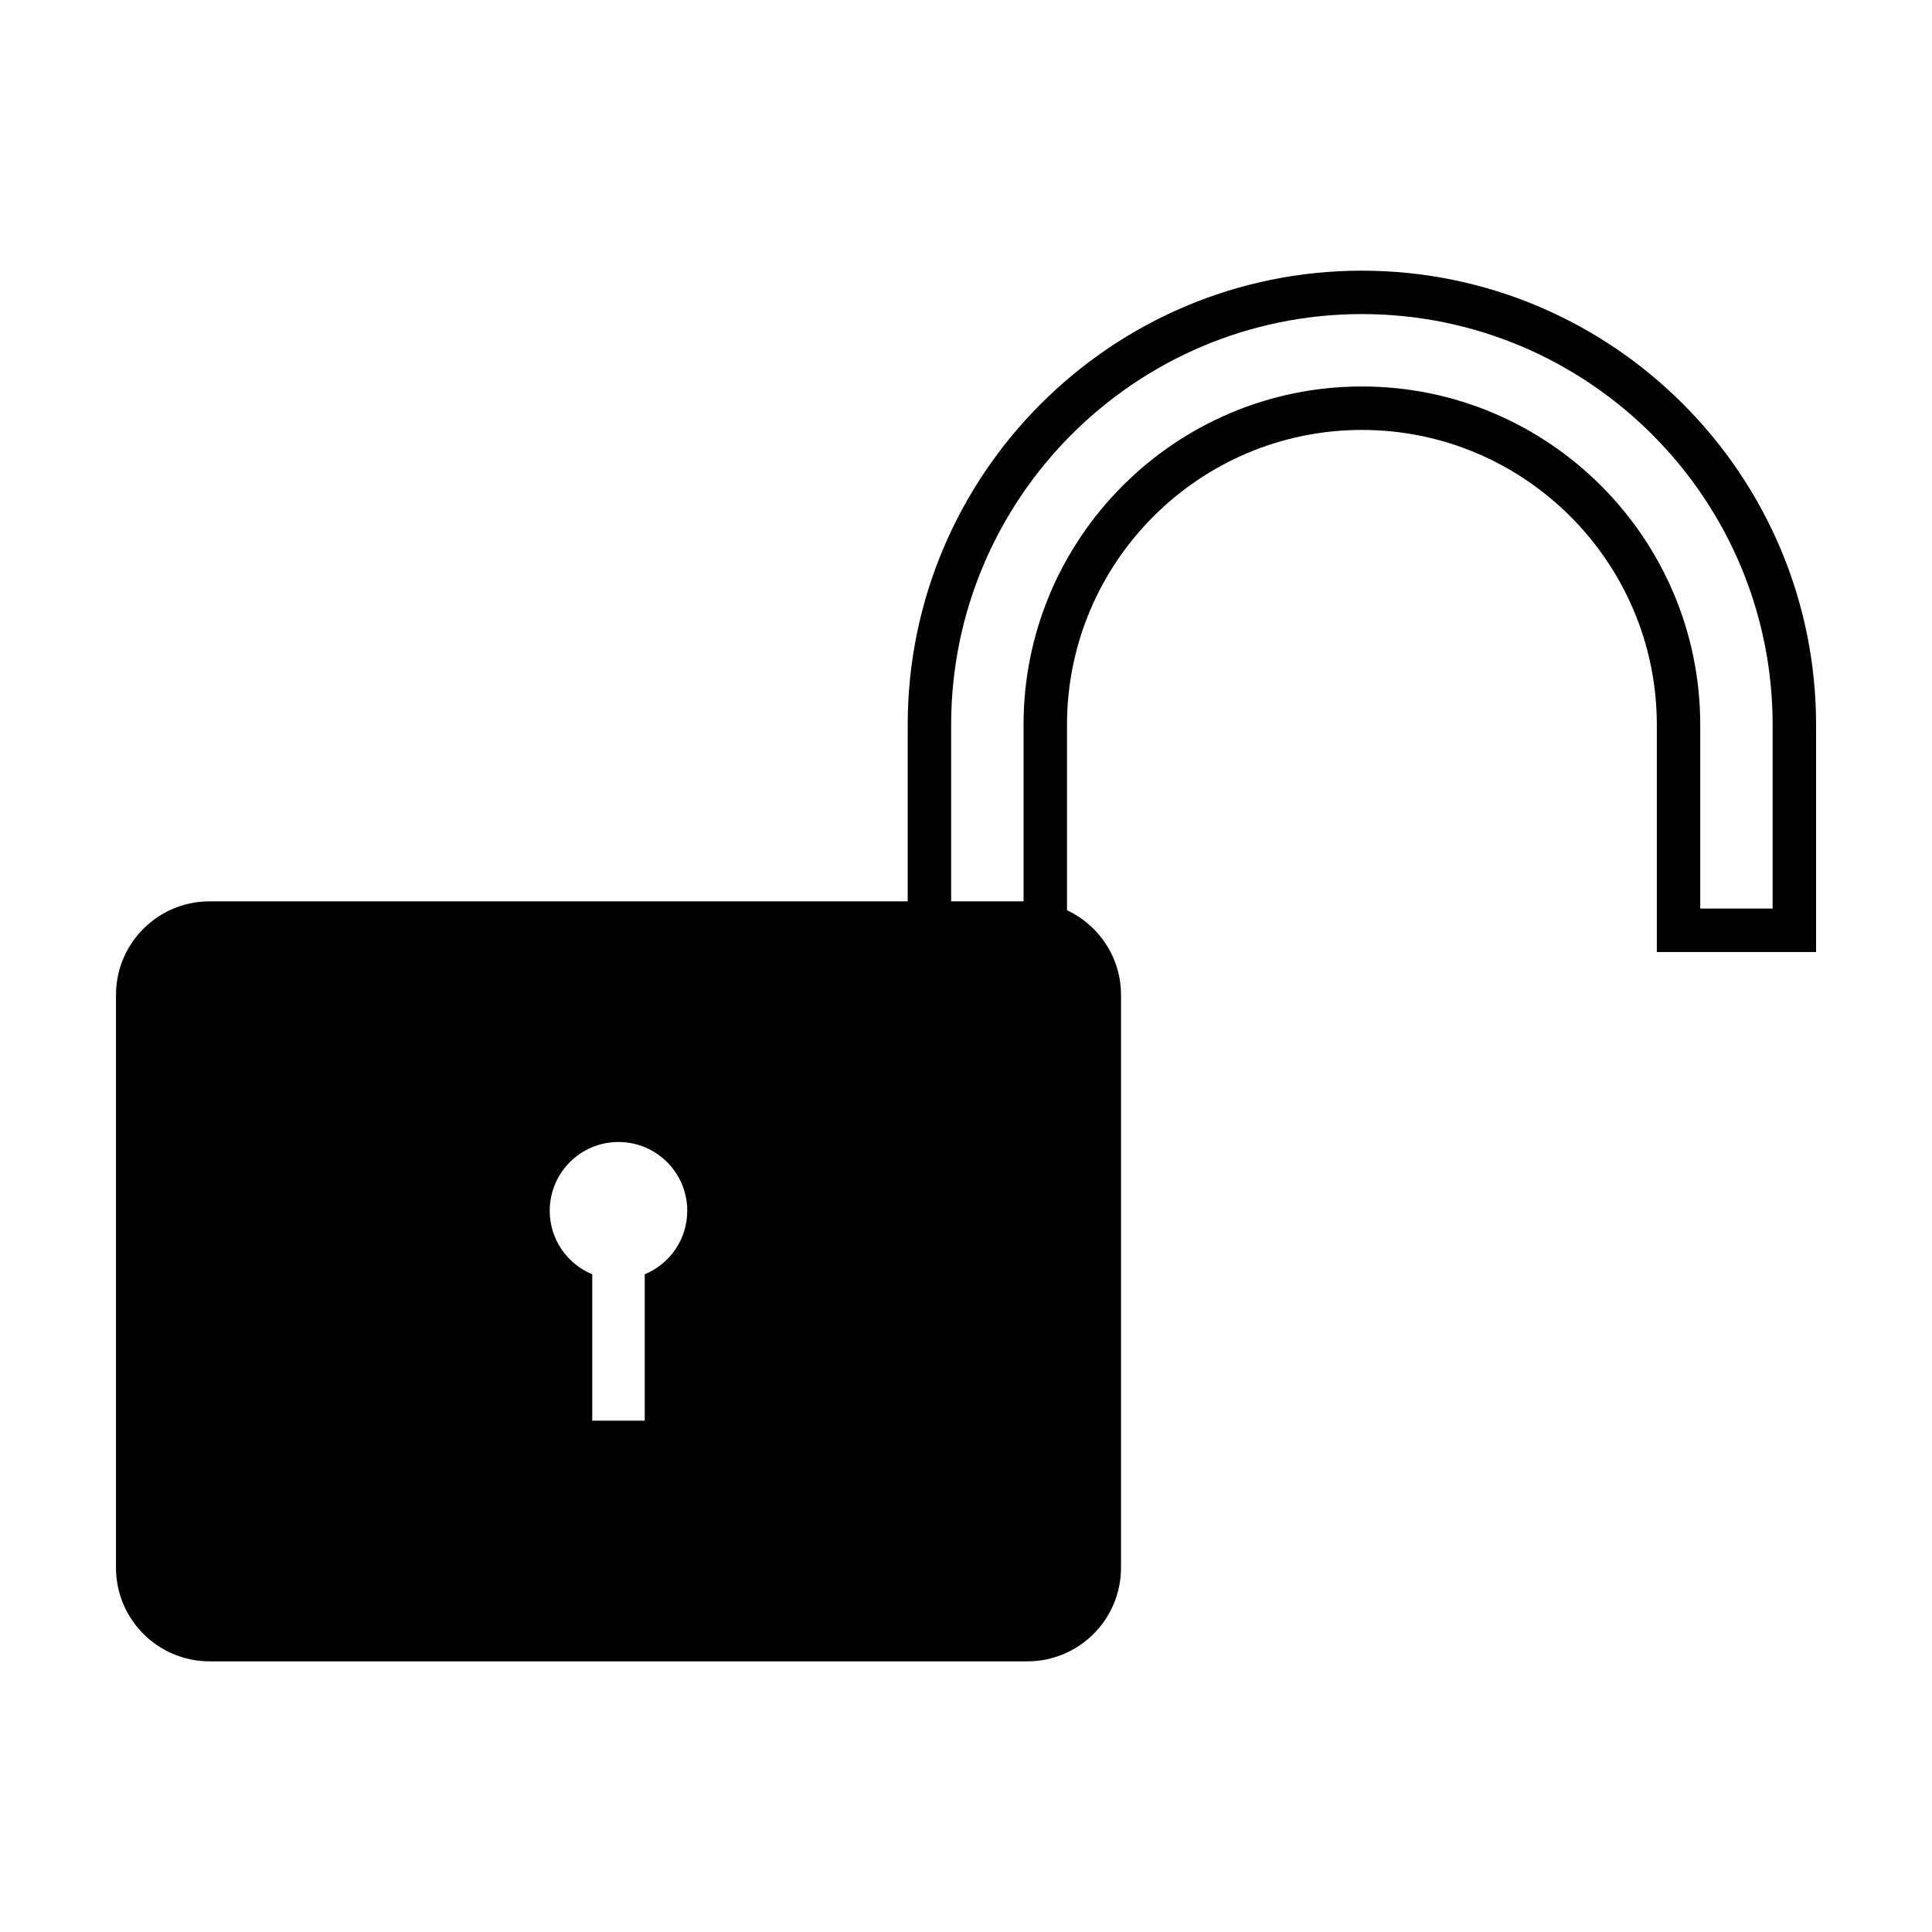 <?xml version="1.0" encoding="UTF-8"?>
<!-- The Best Svg Icon site in the world: iconSvg.co, Visit us! https://iconsvg.co -->
<svg fill="#000000" width="800px" height="800px" version="1.1" viewBox="144 144 512 512" xmlns="http://www.w3.org/2000/svg">
 <path d="m504.91 215.73c-66.367 0-120.36 53.992-120.36 120.36v46.777h-185c-13.703 0-24.812 11.109-24.812 24.812v151.78c0 13.703 11.113 24.816 24.812 24.816h216.71c13.707 0 24.816-11.113 24.816-24.816l0.004-151.78c0-9.949-5.863-18.504-14.316-22.461v-49.125c0-43.098 35.059-78.156 78.156-78.156s78.156 35.059 78.156 78.156v60.207h42.203v-60.207c-0.004-66.367-53.996-120.36-120.36-120.36zm-190.05 265.97v38.797h-13.91v-38.797c-6.613-2.734-11.27-9.234-11.27-16.836 0-10.066 8.16-18.223 18.223-18.223 10.066 0 18.227 8.156 18.227 18.223 0 7.602-4.656 14.102-11.27 16.836zm298.91-96.918h-19.191v-48.699c0-49.438-40.219-89.664-89.664-89.664s-89.668 40.223-89.668 89.664v46.777h-19.184v-46.777c0-60.02 48.828-108.85 108.85-108.85 60.02 0 108.85 48.828 108.85 108.85v48.699z"/>
</svg>